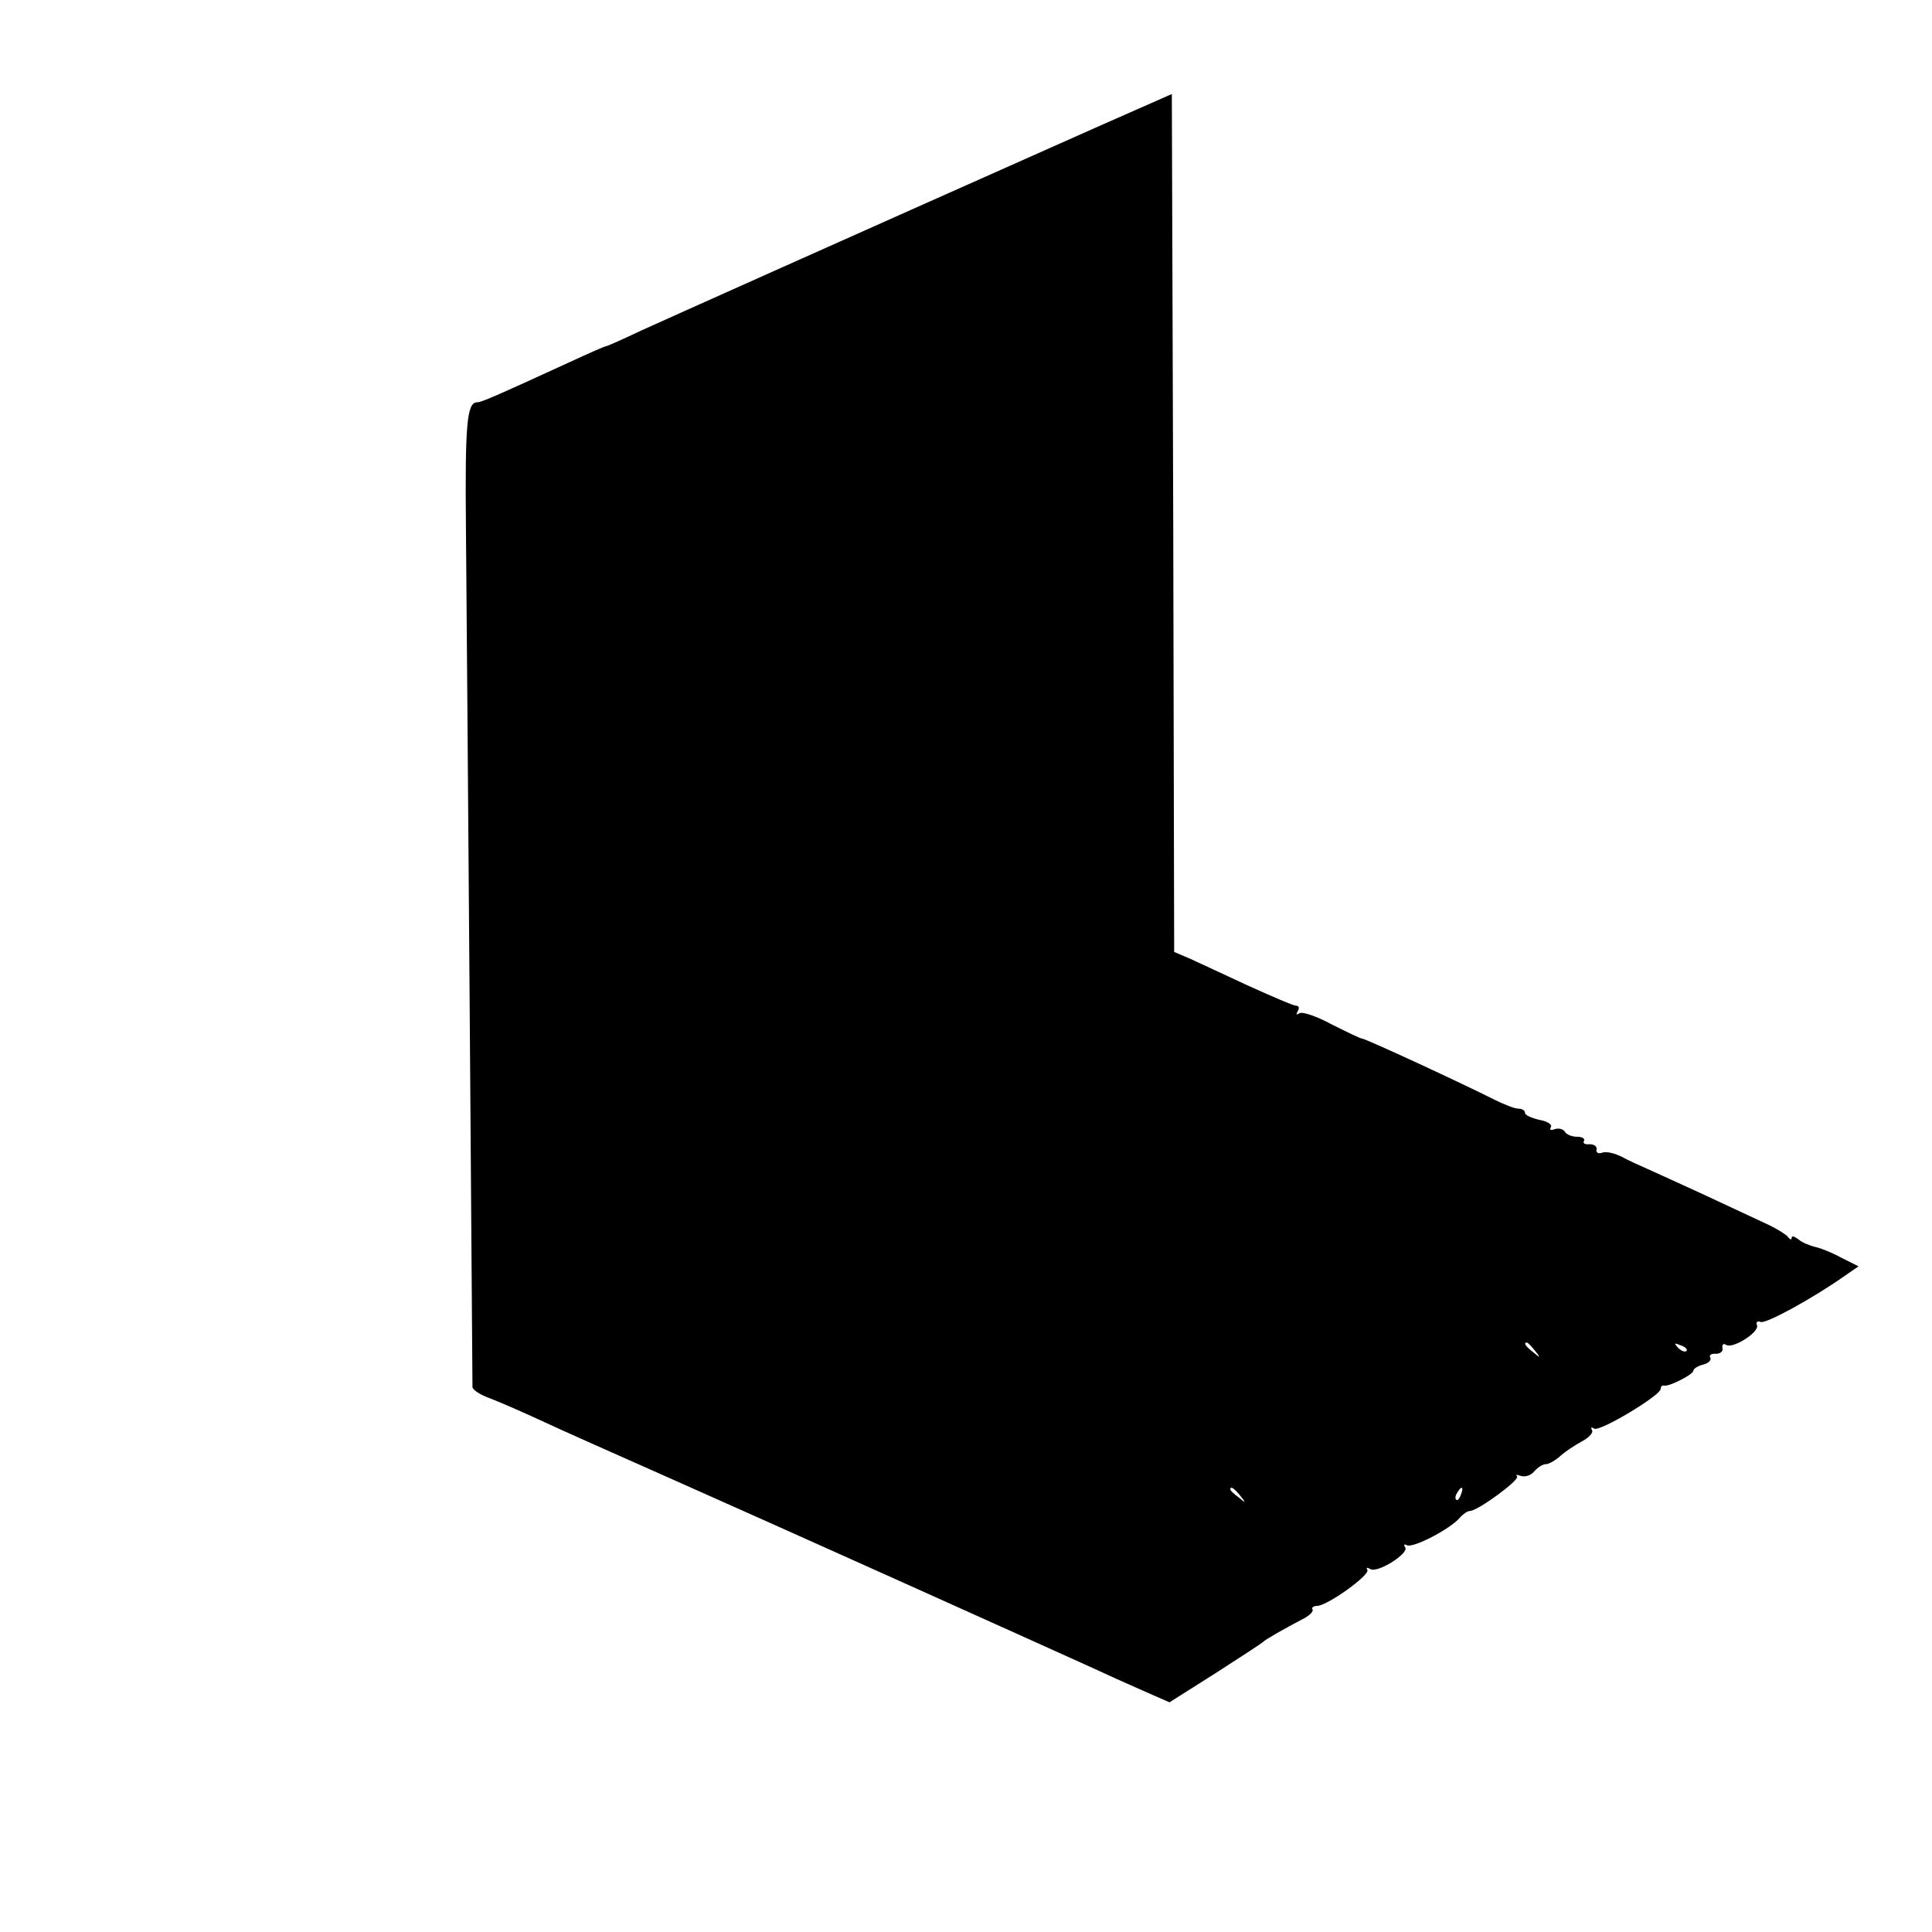<?xml version="1.0" standalone="no"?>
<!DOCTYPE svg PUBLIC "-//W3C//DTD SVG 20010904//EN"
 "http://www.w3.org/TR/2001/REC-SVG-20010904/DTD/svg10.dtd">
<svg version="1.0" xmlns="http://www.w3.org/2000/svg"
 width="413pt" height="413pt" viewBox="0 0 413 413"
 preserveAspectRatio="xMidYMid meet">
<g transform="translate(0,413) scale(0.1,-0.1)"
fill="#000000" stroke="none">
<path d="M2335 3854 c-580 -258 -899 -401 -963 -430 -40 -19 -74 -34 -76 -34
-3 0 -37 -15 -78 -34 -159 -73 -189 -86 -198 -86 -22 0 -26 -47 -24 -265 2
-213 14 -1817 14 -1840 0 -6 17 -17 37 -24 21 -8 69 -29 108 -47 38 -18 171
-77 295 -132 203 -90 741 -332 880 -395 30 -14 81 -37 113 -51 l57 -25 98 62
c53 34 99 64 102 67 6 6 45 28 83 48 15 7 25 17 23 21 -3 4 1 8 9 8 22 0 114
66 108 77 -3 5 -1 6 6 2 15 -10 83 33 75 46 -4 6 -2 8 3 5 12 -8 94 35 113 58
7 8 17 15 22 15 17 0 108 67 101 74 -4 4 0 4 8 1 9 -3 22 1 29 10 7 8 18 15
24 15 7 0 21 8 32 18 10 9 31 23 46 31 15 8 25 19 21 24 -3 6 -1 7 5 3 12 -7
142 71 142 85 0 5 3 8 8 7 11 -2 62 24 62 32 0 4 9 10 21 13 12 3 18 10 15 15
-3 5 2 9 12 8 9 0 16 5 14 12 -1 8 2 11 8 7 14 -9 71 27 66 42 -3 7 1 10 8 7
11 -4 109 49 180 99 l29 20 -38 19 c-20 11 -46 21 -57 23 -11 3 -26 9 -34 16
-8 6 -14 8 -14 3 0 -5 -4 -4 -8 2 -4 5 -23 17 -42 26 -19 9 -80 37 -135 63
-55 25 -111 51 -125 57 -14 6 -38 17 -53 25 -15 8 -34 12 -42 9 -8 -3 -14 0
-12 7 1 7 -6 11 -15 11 -10 -1 -15 2 -12 7 3 5 -4 9 -15 9 -11 0 -23 5 -26 11
-4 6 -14 8 -22 5 -8 -3 -11 -1 -8 4 4 6 -7 13 -24 16 -17 4 -31 10 -31 15 0 5
-6 9 -14 9 -8 0 -31 9 -53 20 -61 31 -274 130 -282 130 -3 0 -32 14 -64 30
-31 17 -63 28 -69 24 -7 -4 -8 -3 -4 4 4 7 3 12 -3 12 -6 0 -52 20 -103 43
-51 24 -108 50 -125 58 l-33 14 -2 917 -3 917 -170 -75z m946 -2611 c13 -16
12 -17 -3 -4 -17 13 -22 21 -14 21 2 0 10 -8 17 -17z m324 -1 c-3 -3 -11 0
-18 7 -9 10 -8 11 6 5 10 -3 15 -9 12 -12z m-954 -309 c13 -16 12 -17 -3 -4
-10 7 -18 15 -18 17 0 8 8 3 21 -13z m472 2 c-3 -9 -8 -14 -10 -11 -3 3 -2 9
2 15 9 16 15 13 8 -4z"/>
</g>
</svg>
